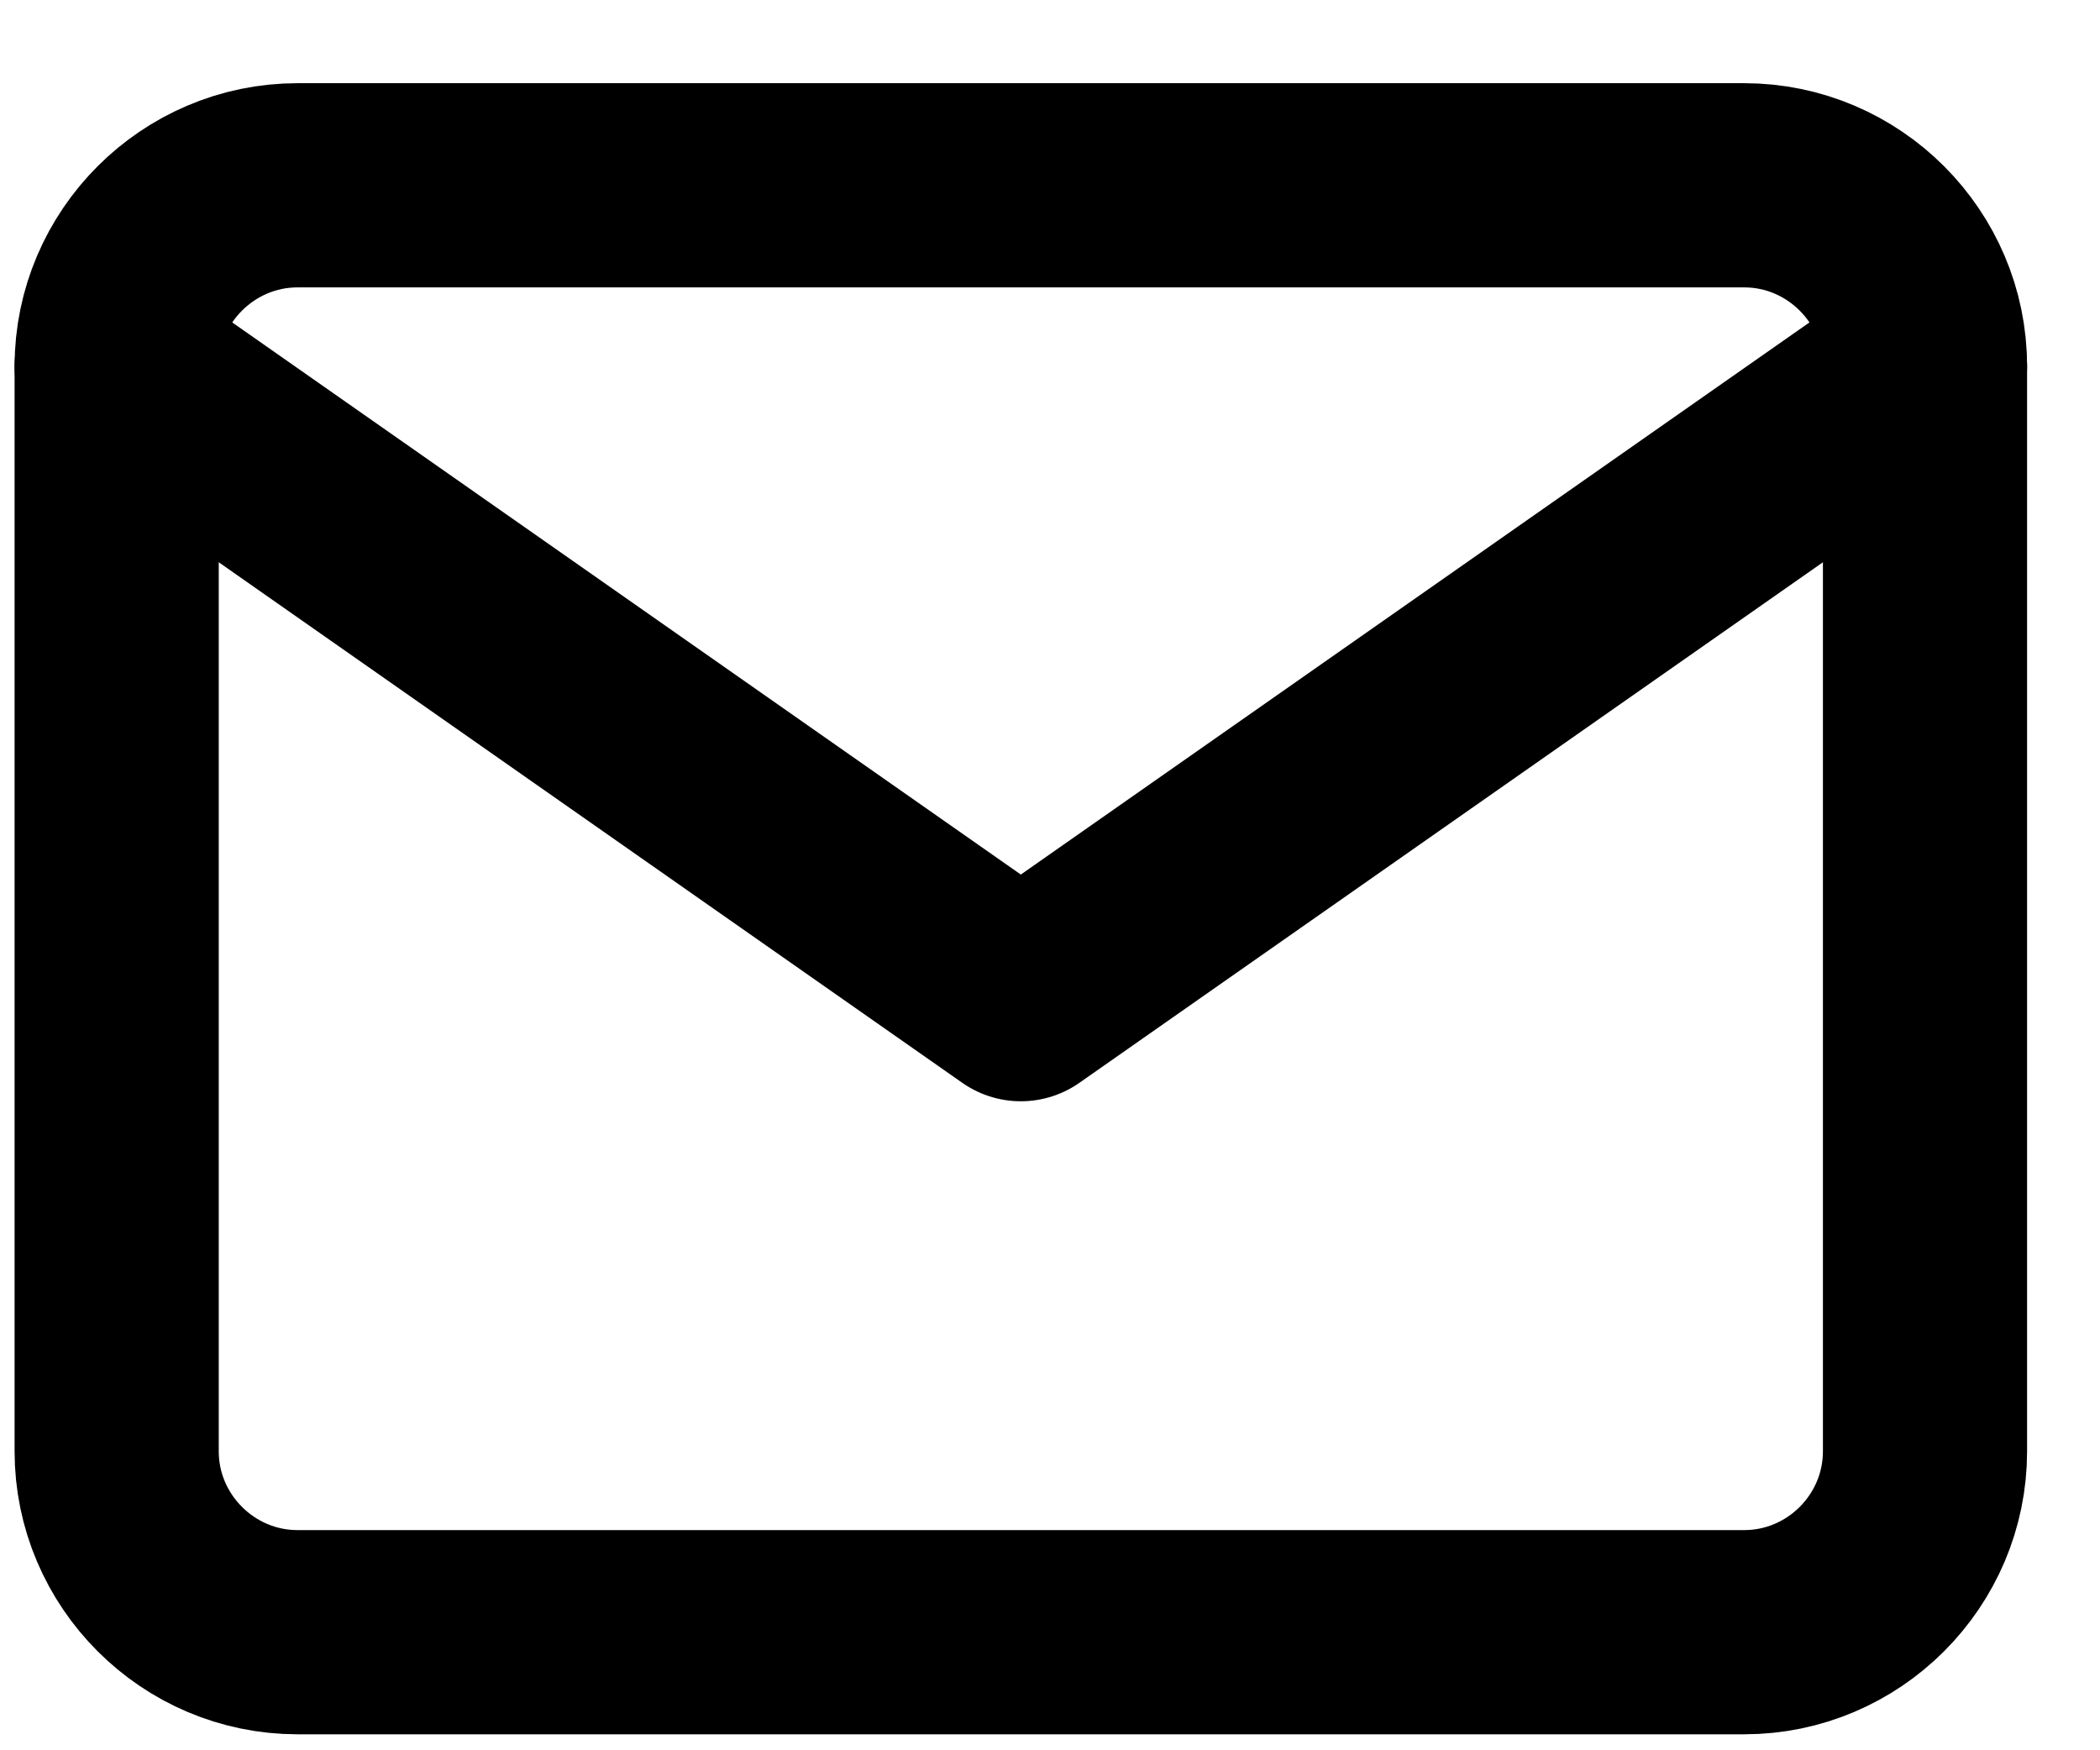 <svg width="18" height="15" viewBox="0 0 18 15" fill="none" xmlns="http://www.w3.org/2000/svg">
<path d="M2.55 1.588H14.95C15.803 1.588 16.5 2.286 16.5 3.138V12.438C16.5 13.291 15.803 13.988 14.95 13.988H2.55C1.698 13.988 1 13.291 1 12.438V3.138C1 2.286 1.698 1.588 2.55 1.588Z" stroke="black" stroke-width="1.75" stroke-linecap="round" stroke-linejoin="round"/>
<path d="M16.5 3.138L8.75 8.563L1 3.138" stroke="black" stroke-width="1.75" stroke-linecap="round" stroke-linejoin="round"/>
</svg>
